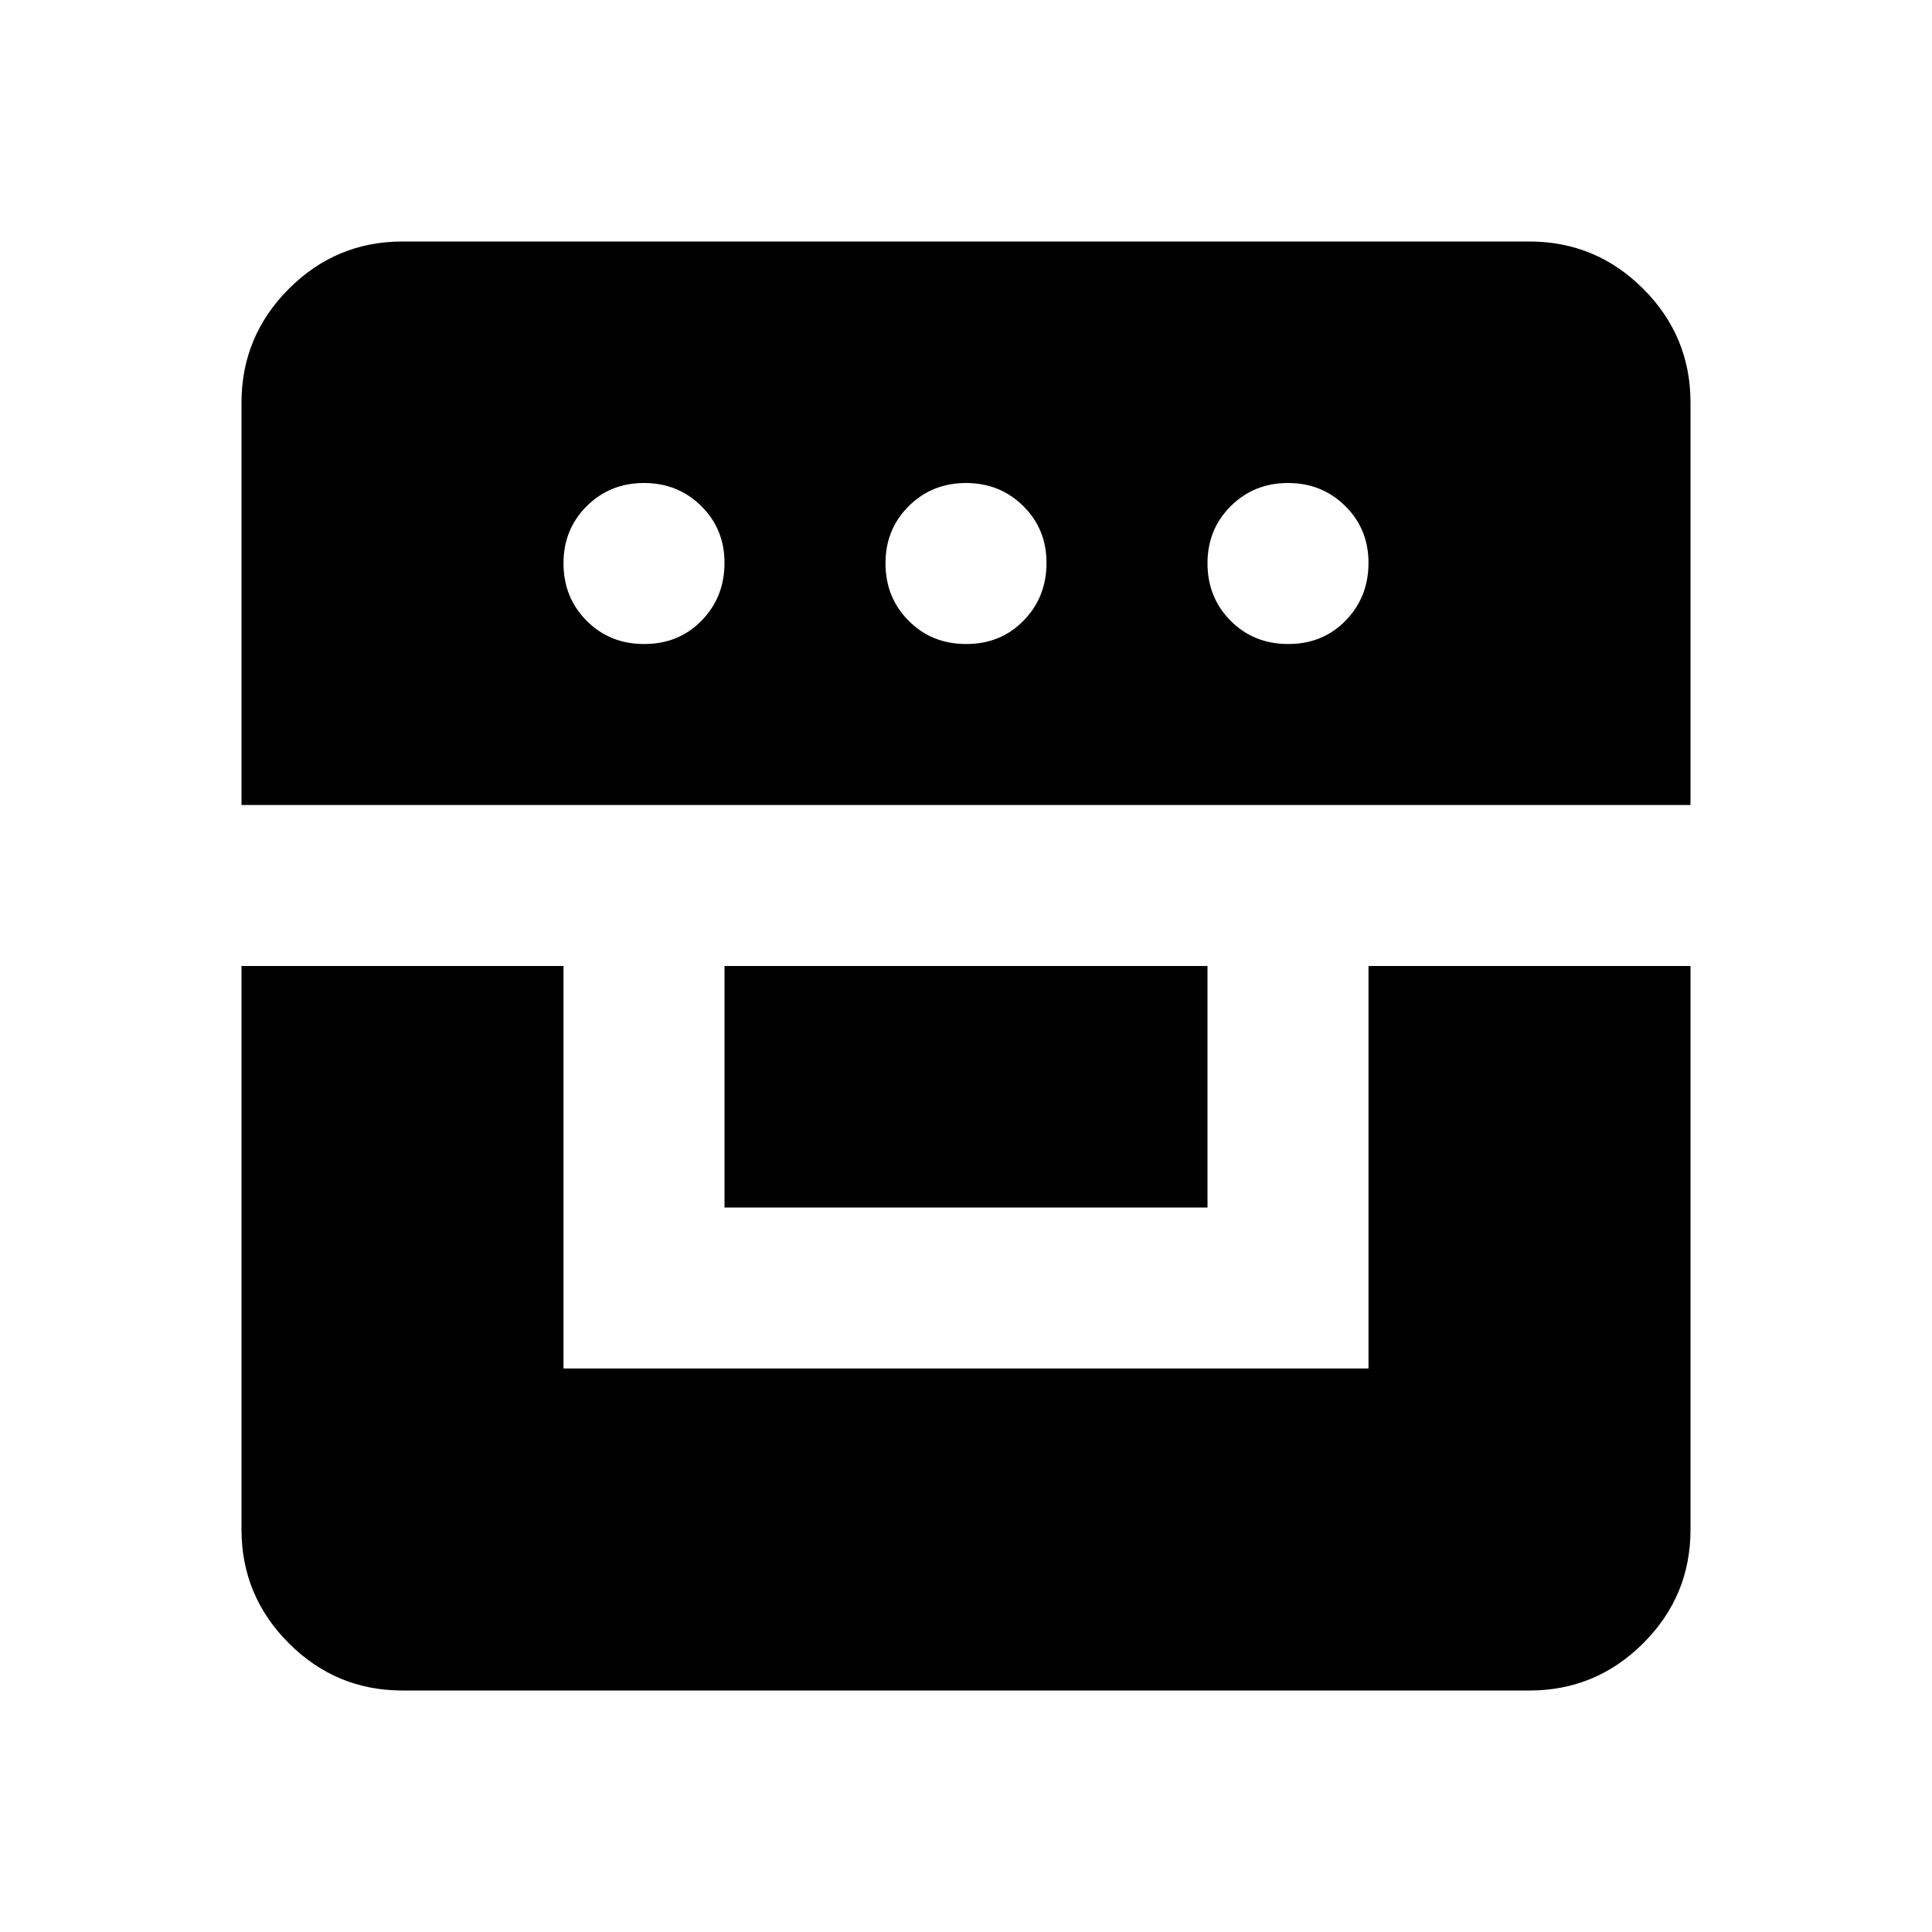 <?xml version="1.0" encoding="utf-8"?>
<!-- Generator: www.svgicons.com -->
<svg xmlns="http://www.w3.org/2000/svg" width="800" height="800" viewBox="0 0 24 24">
<path fill="currentColor" d="M3 12v7q0 .825.588 1.413T5 21h14q.825 0 1.413-.587T21 19v-7h-4v5H7v-5zm6 3h6v-3H9zm-6-5h18V5q0-.825-.587-1.412T19 3H5q-.825 0-1.412.588T3 5zm5-2q-.425 0-.712-.288T7 7t.288-.712T8 6t.713.288T9 7t-.288.713T8 8m4 0q-.425 0-.712-.288T11 7t.288-.712T12 6t.713.288T13 7t-.288.713T12 8m4 0q-.425 0-.712-.288T15 7t.288-.712T16 6t.713.288T17 7t-.288.713T16 8"/>
</svg>